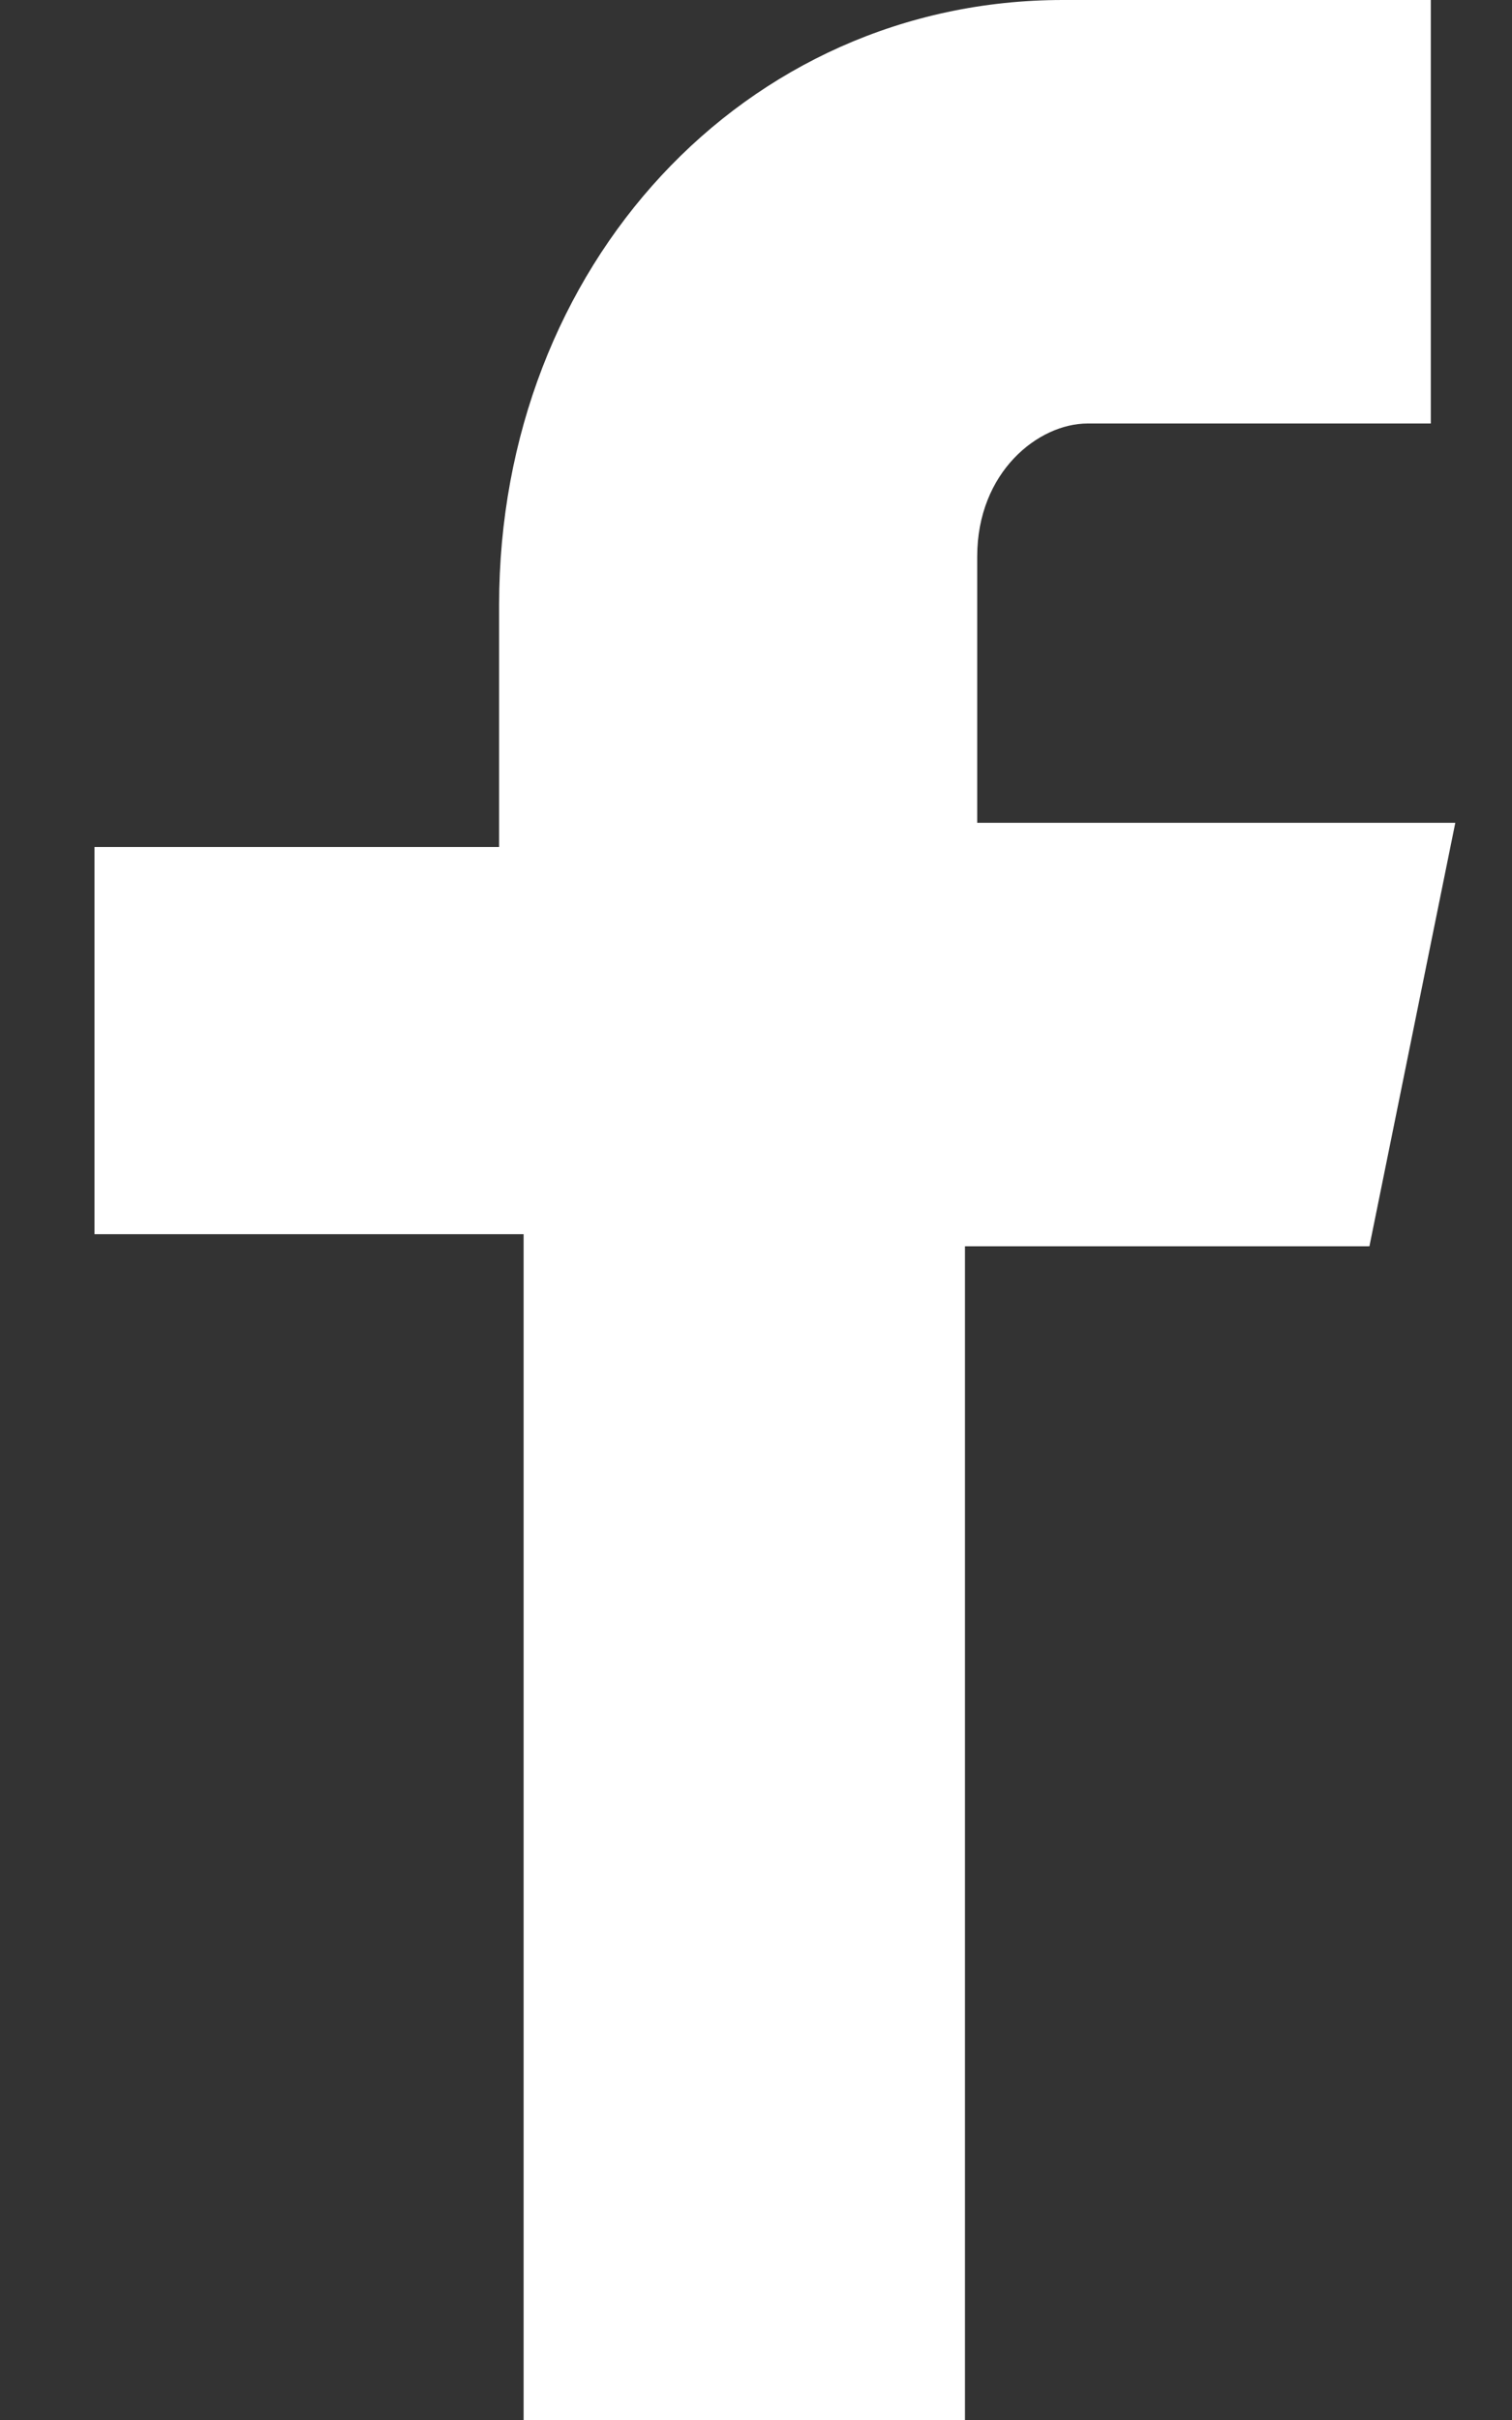 <?xml version="1.0" encoding="UTF-8"?>
<svg width="10px" height="16px" viewBox="0 0 10 16" version="1.1" xmlns="http://www.w3.org/2000/svg" xmlns:xlink="http://www.w3.org/1999/xlink">
    <rect x="0" y="0" width="10" height="16" fill="#333333" stroke="none"/>
    <!-- Generator: Sketch 52.2 (67145) - http://www.bohemiancoding.com/sketch -->
    <title>icn_Facebook</title>
    <desc>Created with Sketch.</desc>
    <g id="Symbols" stroke="none" stroke-width="1" fill="none" fill-rule="evenodd">
        <g id="Other-Buttons-/-Facebook" transform="translate(-40, -15)" fill="#FFFFFF" fill-rule="nonzero">
            <g id="Button">
                <g id="Label" transform="translate(40, 14)">
                    <path d="M9.625,3.8 L7.193,3.8 C6.868,3.8 6.463,4.12 6.463,4.68 L6.463,6.44 L9.625,6.44 L9.057,9.24 L6.382,9.24 L6.382,17 L3.463,17 L3.463,9.16 L0.625,9.16 L0.625,6.6 L3.301,6.6 L3.301,5 C3.301,2.76 4.922,1 7.03,1 L9.463,1 L9.463,3.8 L9.625,3.8 Z" id="icn_Facebook"></path>
                </g>
            </g>
        </g>
    </g>
</svg>